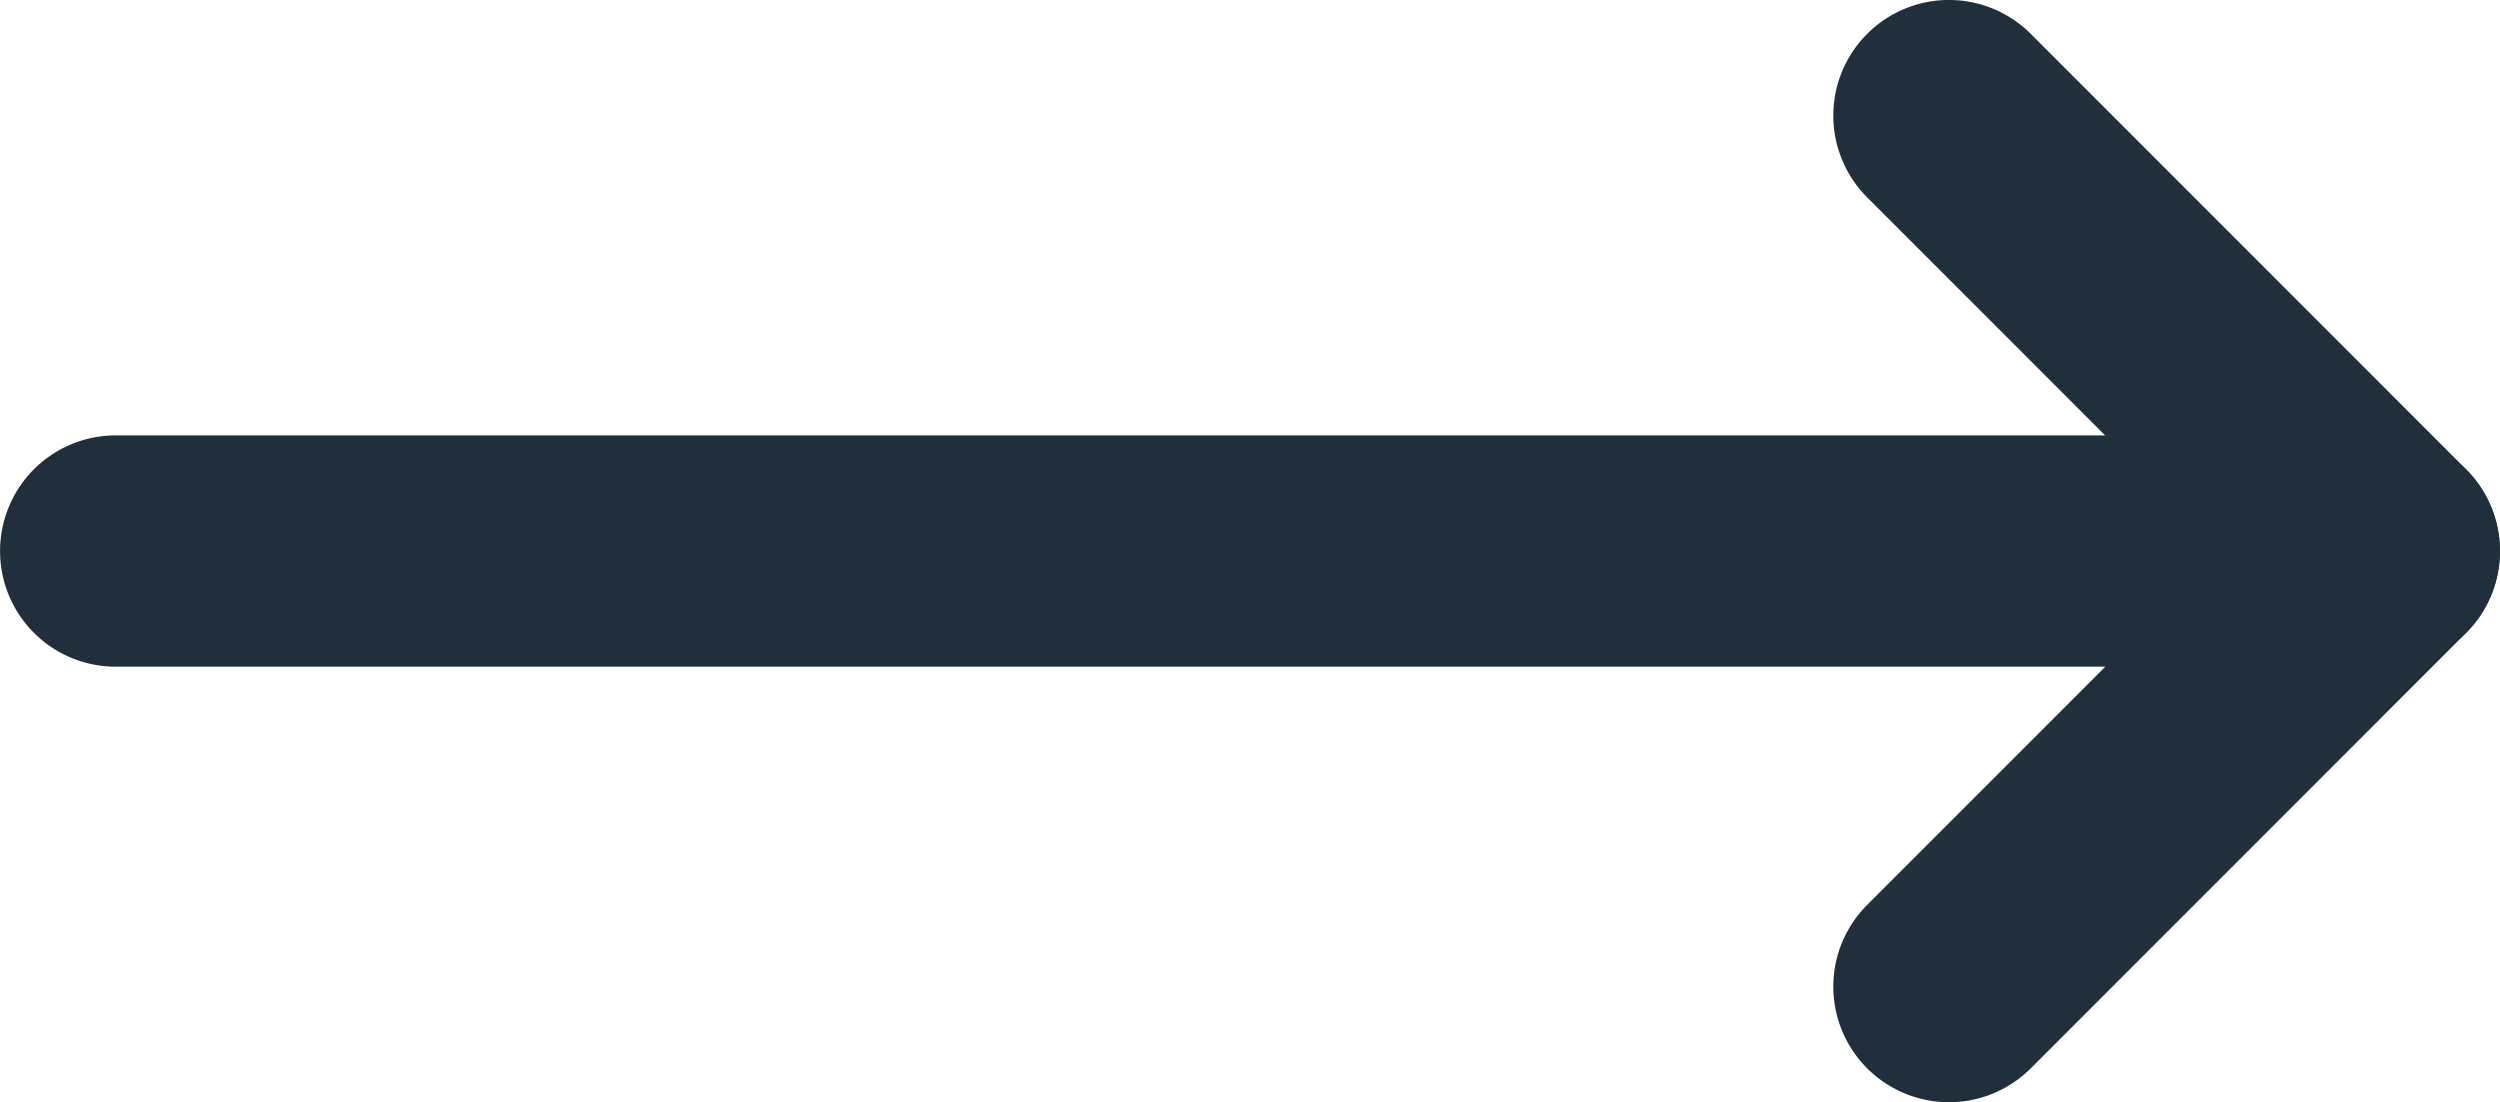 <svg xmlns="http://www.w3.org/2000/svg" width="43.236" height="19.062" fill="#212f3d" xmlns:v="https://vecta.io/nano"><path d="M39.256 11.53H2.001a2 2 0 1 1 0-4h37.256a2 2 0 0 1 1.414 3.415 2 2 0 0 1-1.415.585z"/><path d="M41.235 11.531c-.531.001-1.039-.21-1.414-.586l-7.529-7.531a2 2 0 0 1 0-2.829 2 2 0 0 1 2.828 0l7.529 7.531a2 2 0 0 1 0 2.829 2 2 0 0 1-1.414.586z"/><path d="M33.706 19.062a2 2 0 0 1-2-1.999 2 2 0 0 1 .586-1.414l7.529-7.531a2 2 0 0 1 3.414 1.414 2 2 0 0 1-.586 1.414l-7.529 7.531c-.375.375-.884.586-1.414.585z"/></svg>